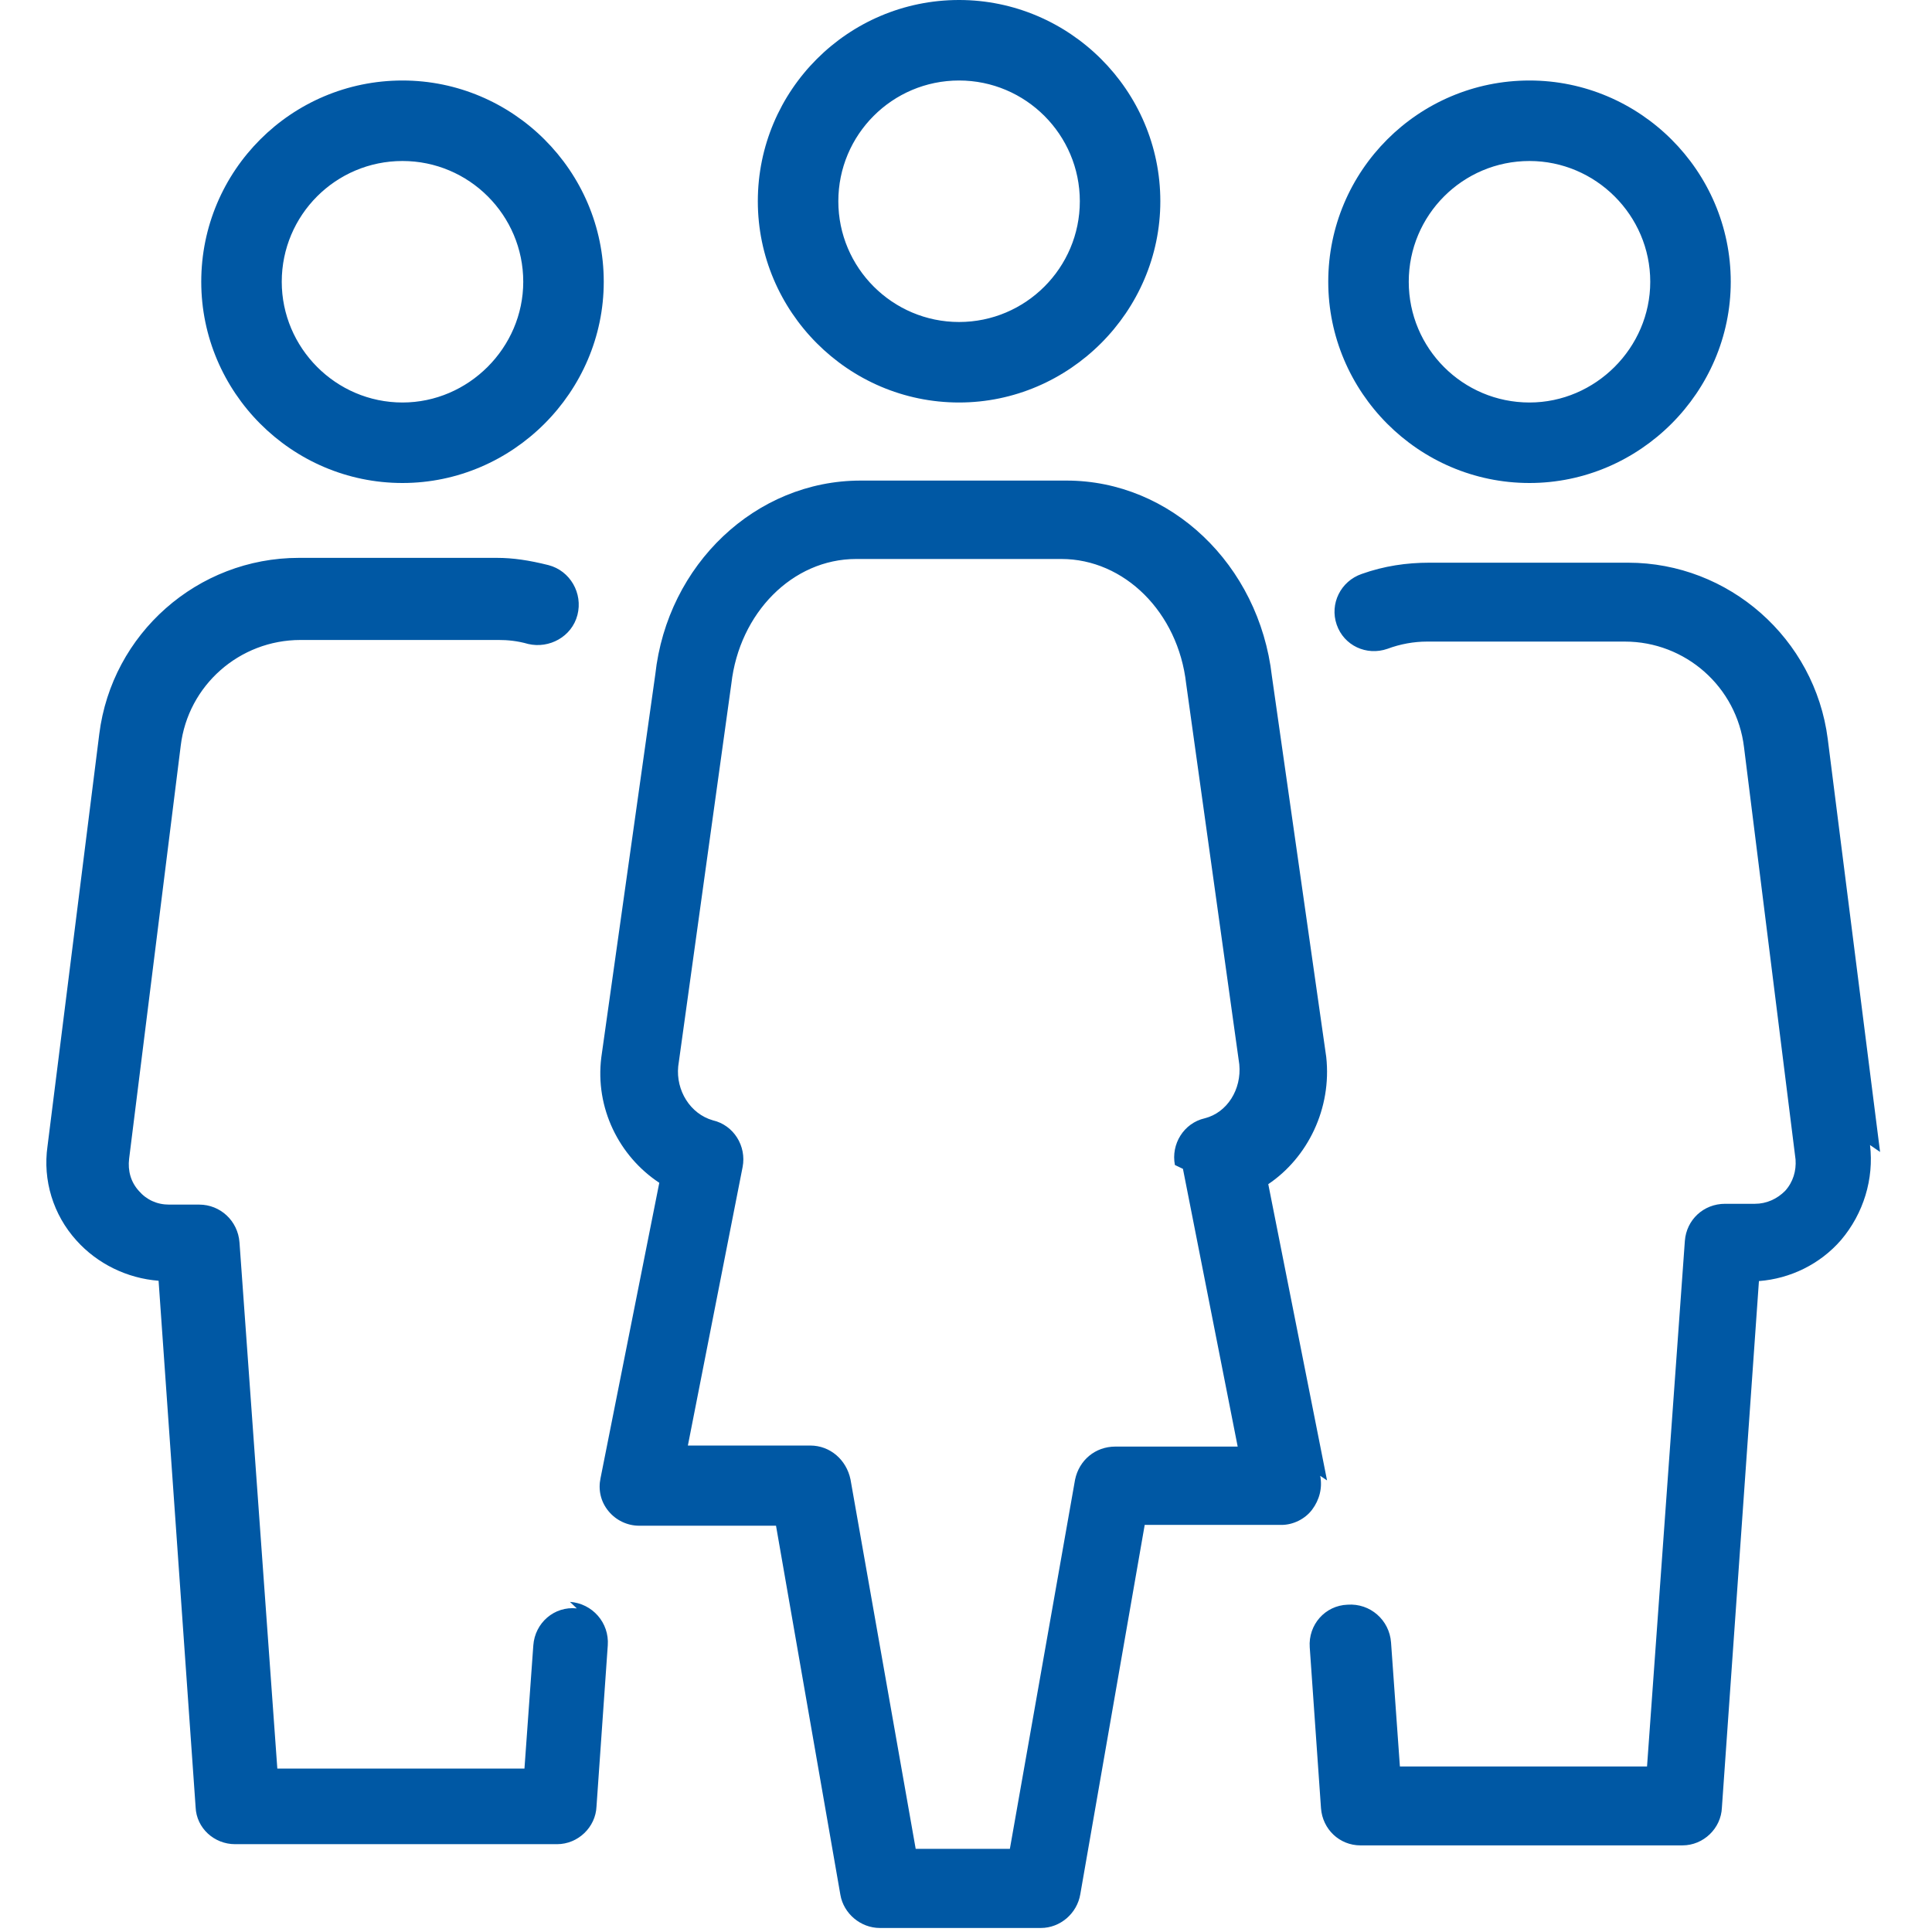 <svg viewBox="0 0 24 24" xmlns="http://www.w3.org/2000/svg"><path fill="#0058A4" d="M11.914 5c1.37 0 2.5-1.13 2.5-2.5 0-1.38-1.13-2.5-2.5-2.5 -1.38 0-2.5 1.122-2.5 2.5 0 1.37 1.12 2.5 2.5 2.5Zm0-4c.827 0 1.5.673 1.5 1.5s-.673 1.5-1.5 1.5 -1.5-.673-1.5-1.5 .67-1.5 1.5-1.5ZM19 6c1.37 0 2.5-1.13 2.5-2.5C21.5 2.12 20.37 1 19 1c-1.38 0-2.5 1.12-2.5 2.5C16.5 4.87 17.62 6 19 6Zm0-4c.82 0 1.5.673 1.5 1.5 0 .82-.68 1.5-1.5 1.5 -.83 0-1.5-.673-1.5-1.5s.67-1.5 1.5-1.5ZM5 6c1.37 0 2.5-1.13 2.5-2.5C7.5 2.12 6.37 1 5 1 3.62 1 2.5 2.12 2.5 3.5 2.5 4.87 3.62 6 5 6Zm0-4c.827 0 1.5.673 1.5 1.5C6.5 4.32 5.82 5 5 5c-.83 0-1.5-.68-1.5-1.5C3.5 2.673 4.17 2 5 2Zm18.355 12.31l-.65-5.13c-.16-1.25-1.23-2.19-2.48-2.19h-2.47c-.28 0-.56.04-.84.14 -.26.09-.4.37-.31.63 .09.26.37.39.63.3 .16-.06.33-.09.49-.09h2.46c.75 0 1.39.56 1.48 1.314l.64 5.12c.01.14-.03.28-.13.39 -.1.1-.23.16-.375.16h-.37c-.27 0-.48.2-.5.46l-.47 6.53h-3.07l-.11-1.54c-.02-.28-.26-.49-.54-.47 -.28.01-.49.25-.47.53l.14 2c.02.26.23.46.49.46h4c.26 0 .48-.21.49-.47l.46-6.54c.39-.03.76-.21 1.02-.51 .28-.33.41-.76.36-1.18Zm-6.87 4.08l-.73-3.68c.49-.33.79-.94.72-1.58L15.8 8.4c-.16-1.39-1.26-2.43-2.55-2.43h-2.56c-1.3 0-2.4 1.04-2.55 2.41l-.67 4.753c-.08.63.22 1.23.72 1.56l-.73 3.67c-.03.14 0 .29.1.41 .09.11.23.18.38.18h1.7l.8 4.587c.04.23.25.41.49.41h2c.24 0 .45-.18.49-.42l.8-4.587h1.7c.14 0 .29-.07.38-.19 .09-.12.13-.27.1-.42Zm-1.79-3.87l.68 3.45h-1.52c-.25 0-.45.17-.5.41l-.81 4.587h-1.17l-.81-4.59c-.05-.24-.25-.42-.5-.42h-1.52l.68-3.46c.05-.26-.11-.52-.37-.58 -.28-.08-.46-.37-.43-.67l.66-4.753c.1-.88.76-1.55 1.55-1.55h2.55c.78 0 1.45.66 1.55 1.55l.66 4.728c.03.31-.15.6-.43.67 -.26.06-.42.32-.37.58Zm-7.53 5.46c-.28-.03-.52.18-.54.46l-.11 1.53h-3.07l-.47-6.536c-.02-.27-.24-.47-.5-.47H2.1c-.15 0-.28-.06-.375-.17 -.1-.11-.139-.25-.121-.4l.641-5.13c.09-.75.73-1.314 1.488-1.314h2.46c.11 0 .23.01.37.05 .26.06.54-.09.61-.36 .07-.27-.09-.55-.36-.62 -.24-.06-.44-.09-.64-.09H3.713c-1.258 0-2.324.94-2.48 2.19L.59 14.24c-.06.42.07.85.36 1.17 .26.29.63.47 1.02.5l.46 6.539c.01.26.23.46.49.46h4c.26 0 .48-.21.49-.47l.14-2c.02-.28-.19-.52-.47-.54Z"/></svg>